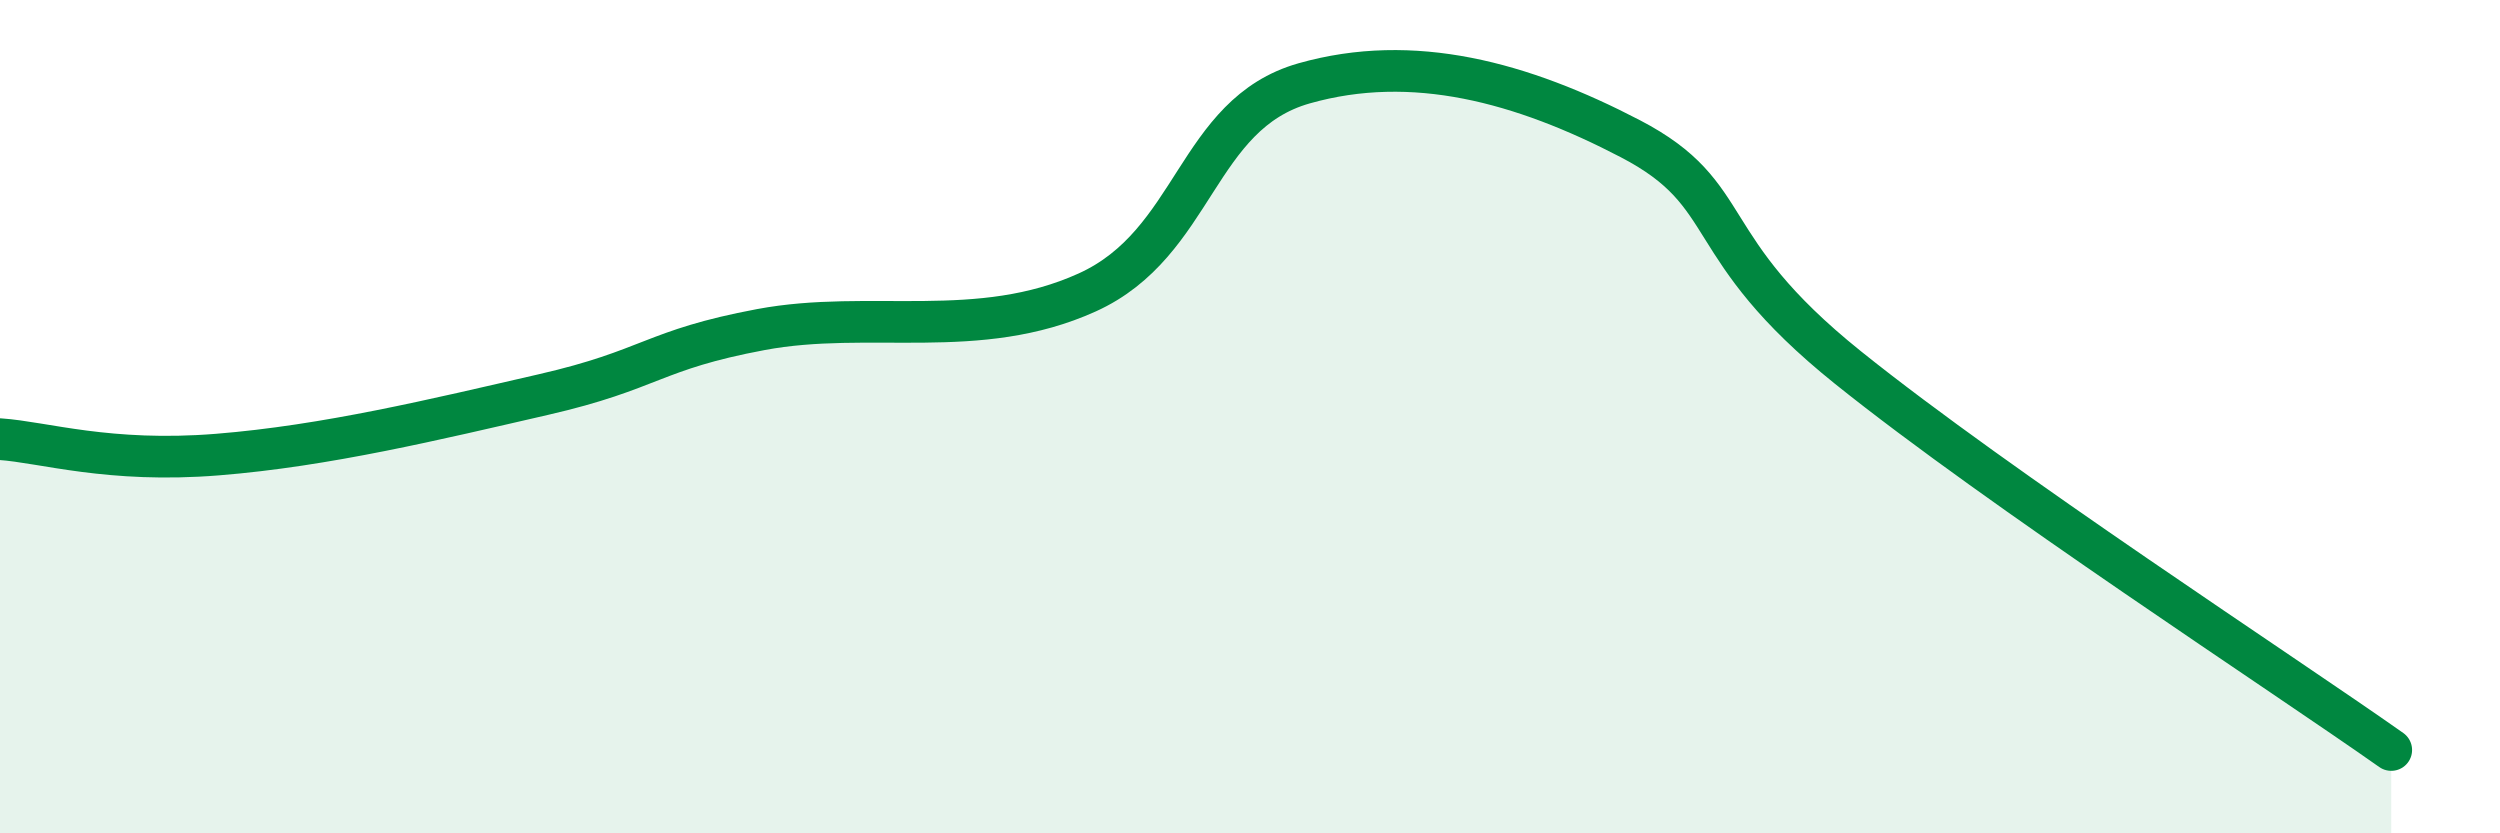 
    <svg width="60" height="20" viewBox="0 0 60 20" xmlns="http://www.w3.org/2000/svg">
      <path
        d="M 0,10.54 C 1.04,10.61 2.61,11.12 5.22,10.91 C 7.83,10.7 10.43,10.07 13.04,9.47 C 15.65,8.87 15.65,8.4 18.26,7.91 C 20.87,7.42 23.48,8.2 26.09,7.02 C 28.7,5.84 28.69,2.74 31.3,2 C 33.91,1.26 36.52,1.97 39.13,3.33 C 41.74,4.69 40.7,5.89 44.35,8.82 C 48,11.75 54.78,16.16 57.39,18L57.39 20L0 20Z"
        fill="#008740"
        opacity="0.1"
        stroke-linecap="round"
        stroke-linejoin="round"
      />
      <path
        d="M 0,10.54 C 1.04,10.61 2.61,11.12 5.22,10.91 C 7.83,10.7 10.43,10.07 13.04,9.47 C 15.65,8.87 15.65,8.4 18.26,7.91 C 20.87,7.42 23.48,8.2 26.09,7.02 C 28.7,5.84 28.69,2.74 31.3,2 C 33.91,1.26 36.52,1.97 39.13,3.33 C 41.74,4.69 40.7,5.89 44.35,8.82 C 48,11.75 54.78,16.16 57.39,18"
        stroke="#008740"
        stroke-width="1"
        fill="none"
        stroke-linecap="round"
        stroke-linejoin="round"
      />
    </svg>
  